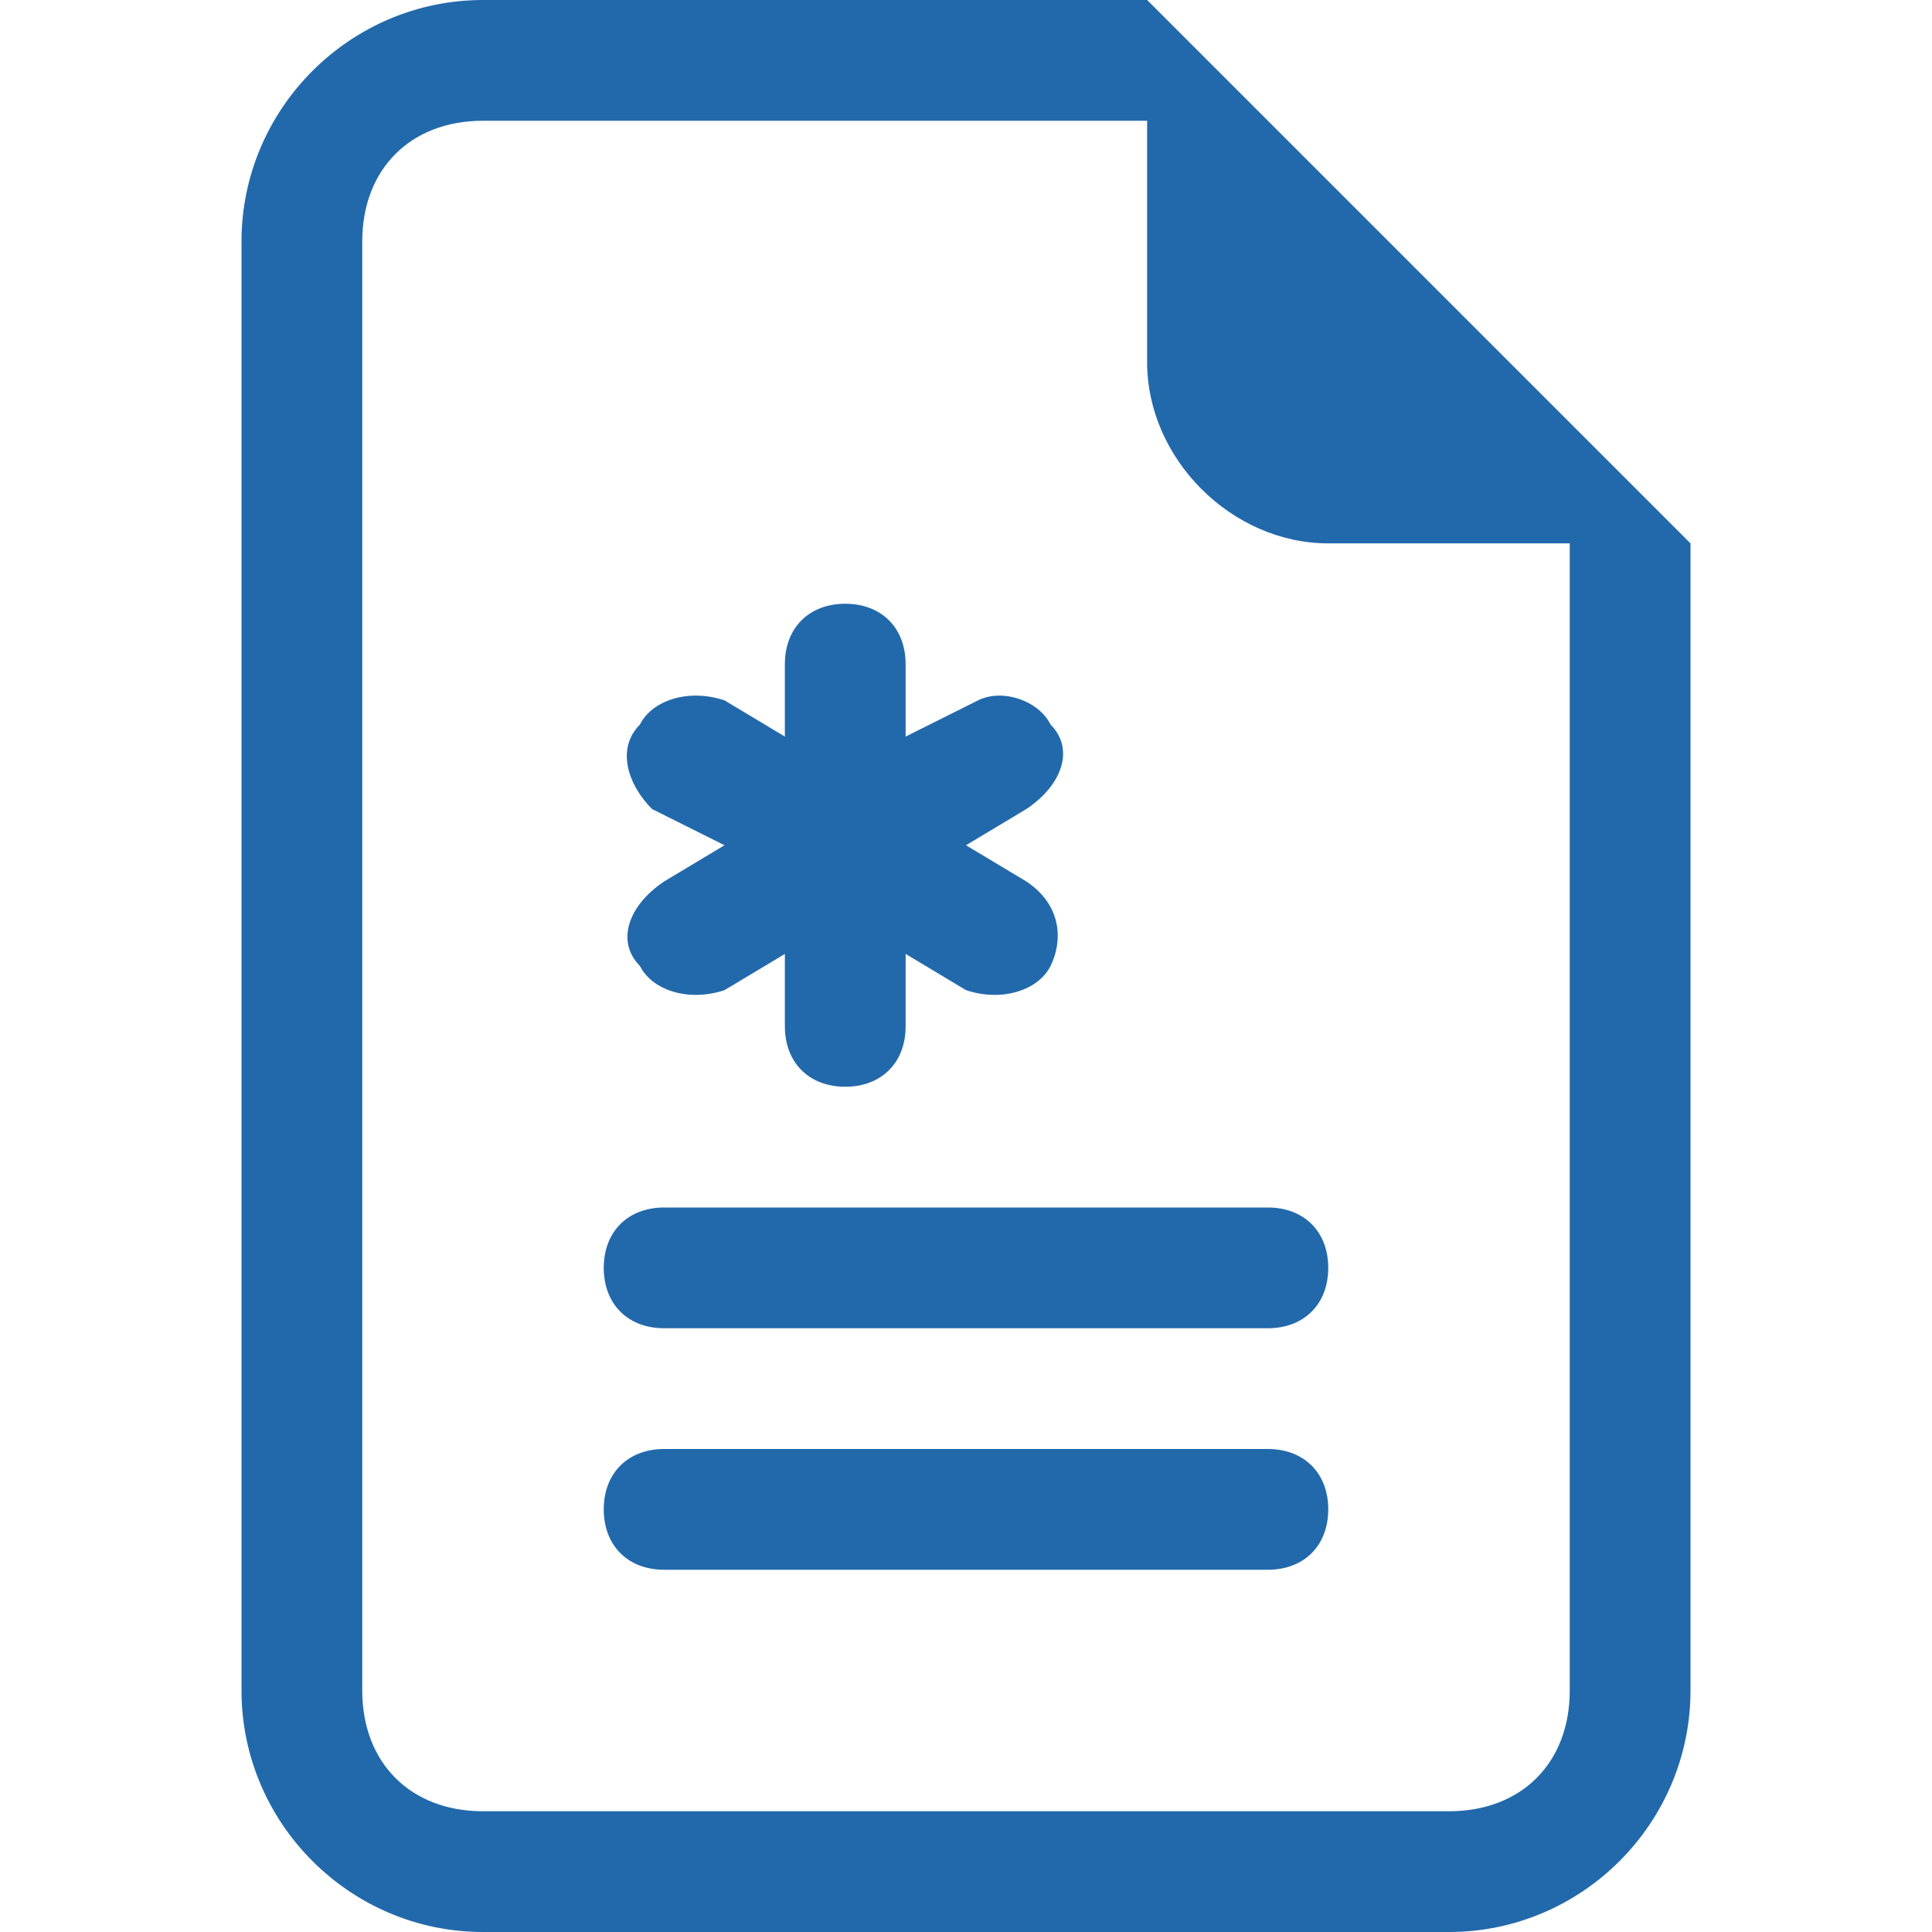 <?xml version="1.0" encoding="utf-8"?>
<!-- Generator: Adobe Illustrator 27.5.0, SVG Export Plug-In . SVG Version: 6.00 Build 0)  -->
<svg version="1.1" id="Calque_1" xmlns="http://www.w3.org/2000/svg" xmlns:xlink="http://www.w3.org/1999/xlink" x="0px" y="0px"
	 viewBox="0 0 16 16" style="enable-background:new 0 0 16 16;" xml:space="preserve">
<style type="text/css">
	.st0{fill:#2269AB;}
</style>
<path class="st0" d="M7.5,5.5C7.5,5.2,7.3,5,7,5S6.5,5.2,6.5,5.5v0.6L6,5.8C5.7,5.7,5.4,5.8,5.3,6C5.1,6.2,5.2,6.5,5.4,6.7
	c0,0,0,0,0,0L6,7L5.5,7.3C5.2,7.5,5.1,7.8,5.3,8c0.1,0.2,0.4,0.3,0.7,0.2c0,0,0,0,0,0l0.5-0.3v0.6C6.5,8.8,6.7,9,7,9
	s0.5-0.2,0.5-0.5V7.9L8,8.2C8.3,8.3,8.6,8.2,8.7,8c0.1-0.2,0.1-0.5-0.2-0.7c0,0,0,0,0,0L8,7l0.5-0.3C8.8,6.5,8.9,6.2,8.7,6
	C8.6,5.8,8.3,5.7,8.1,5.8c0,0,0,0,0,0L7.5,6.1V5.5z M5.5,10C5.2,10,5,10.2,5,10.5S5.2,11,5.5,11h5c0.3,0,0.5-0.2,0.5-0.5
	S10.8,10,10.5,10H5.5z M5.5,12C5.2,12,5,12.2,5,12.5S5.2,13,5.5,13h5c0.3,0,0.5-0.2,0.5-0.5S10.8,12,10.5,12H5.5z"/>
<path class="st0" d="M14,14V4.5L9.5,0H4C2.9,0,2,0.9,2,2v12c0,1.1,0.9,2,2,2h8C13.1,16,14,15.1,14,14z M9.5,3c0,0.8,0.7,1.5,1.5,1.5
	h2V14c0,0.6-0.4,1-1,1H4c-0.6,0-1-0.4-1-1V2c0-0.6,0.4-1,1-1h5.5V3z"/>
</svg>
